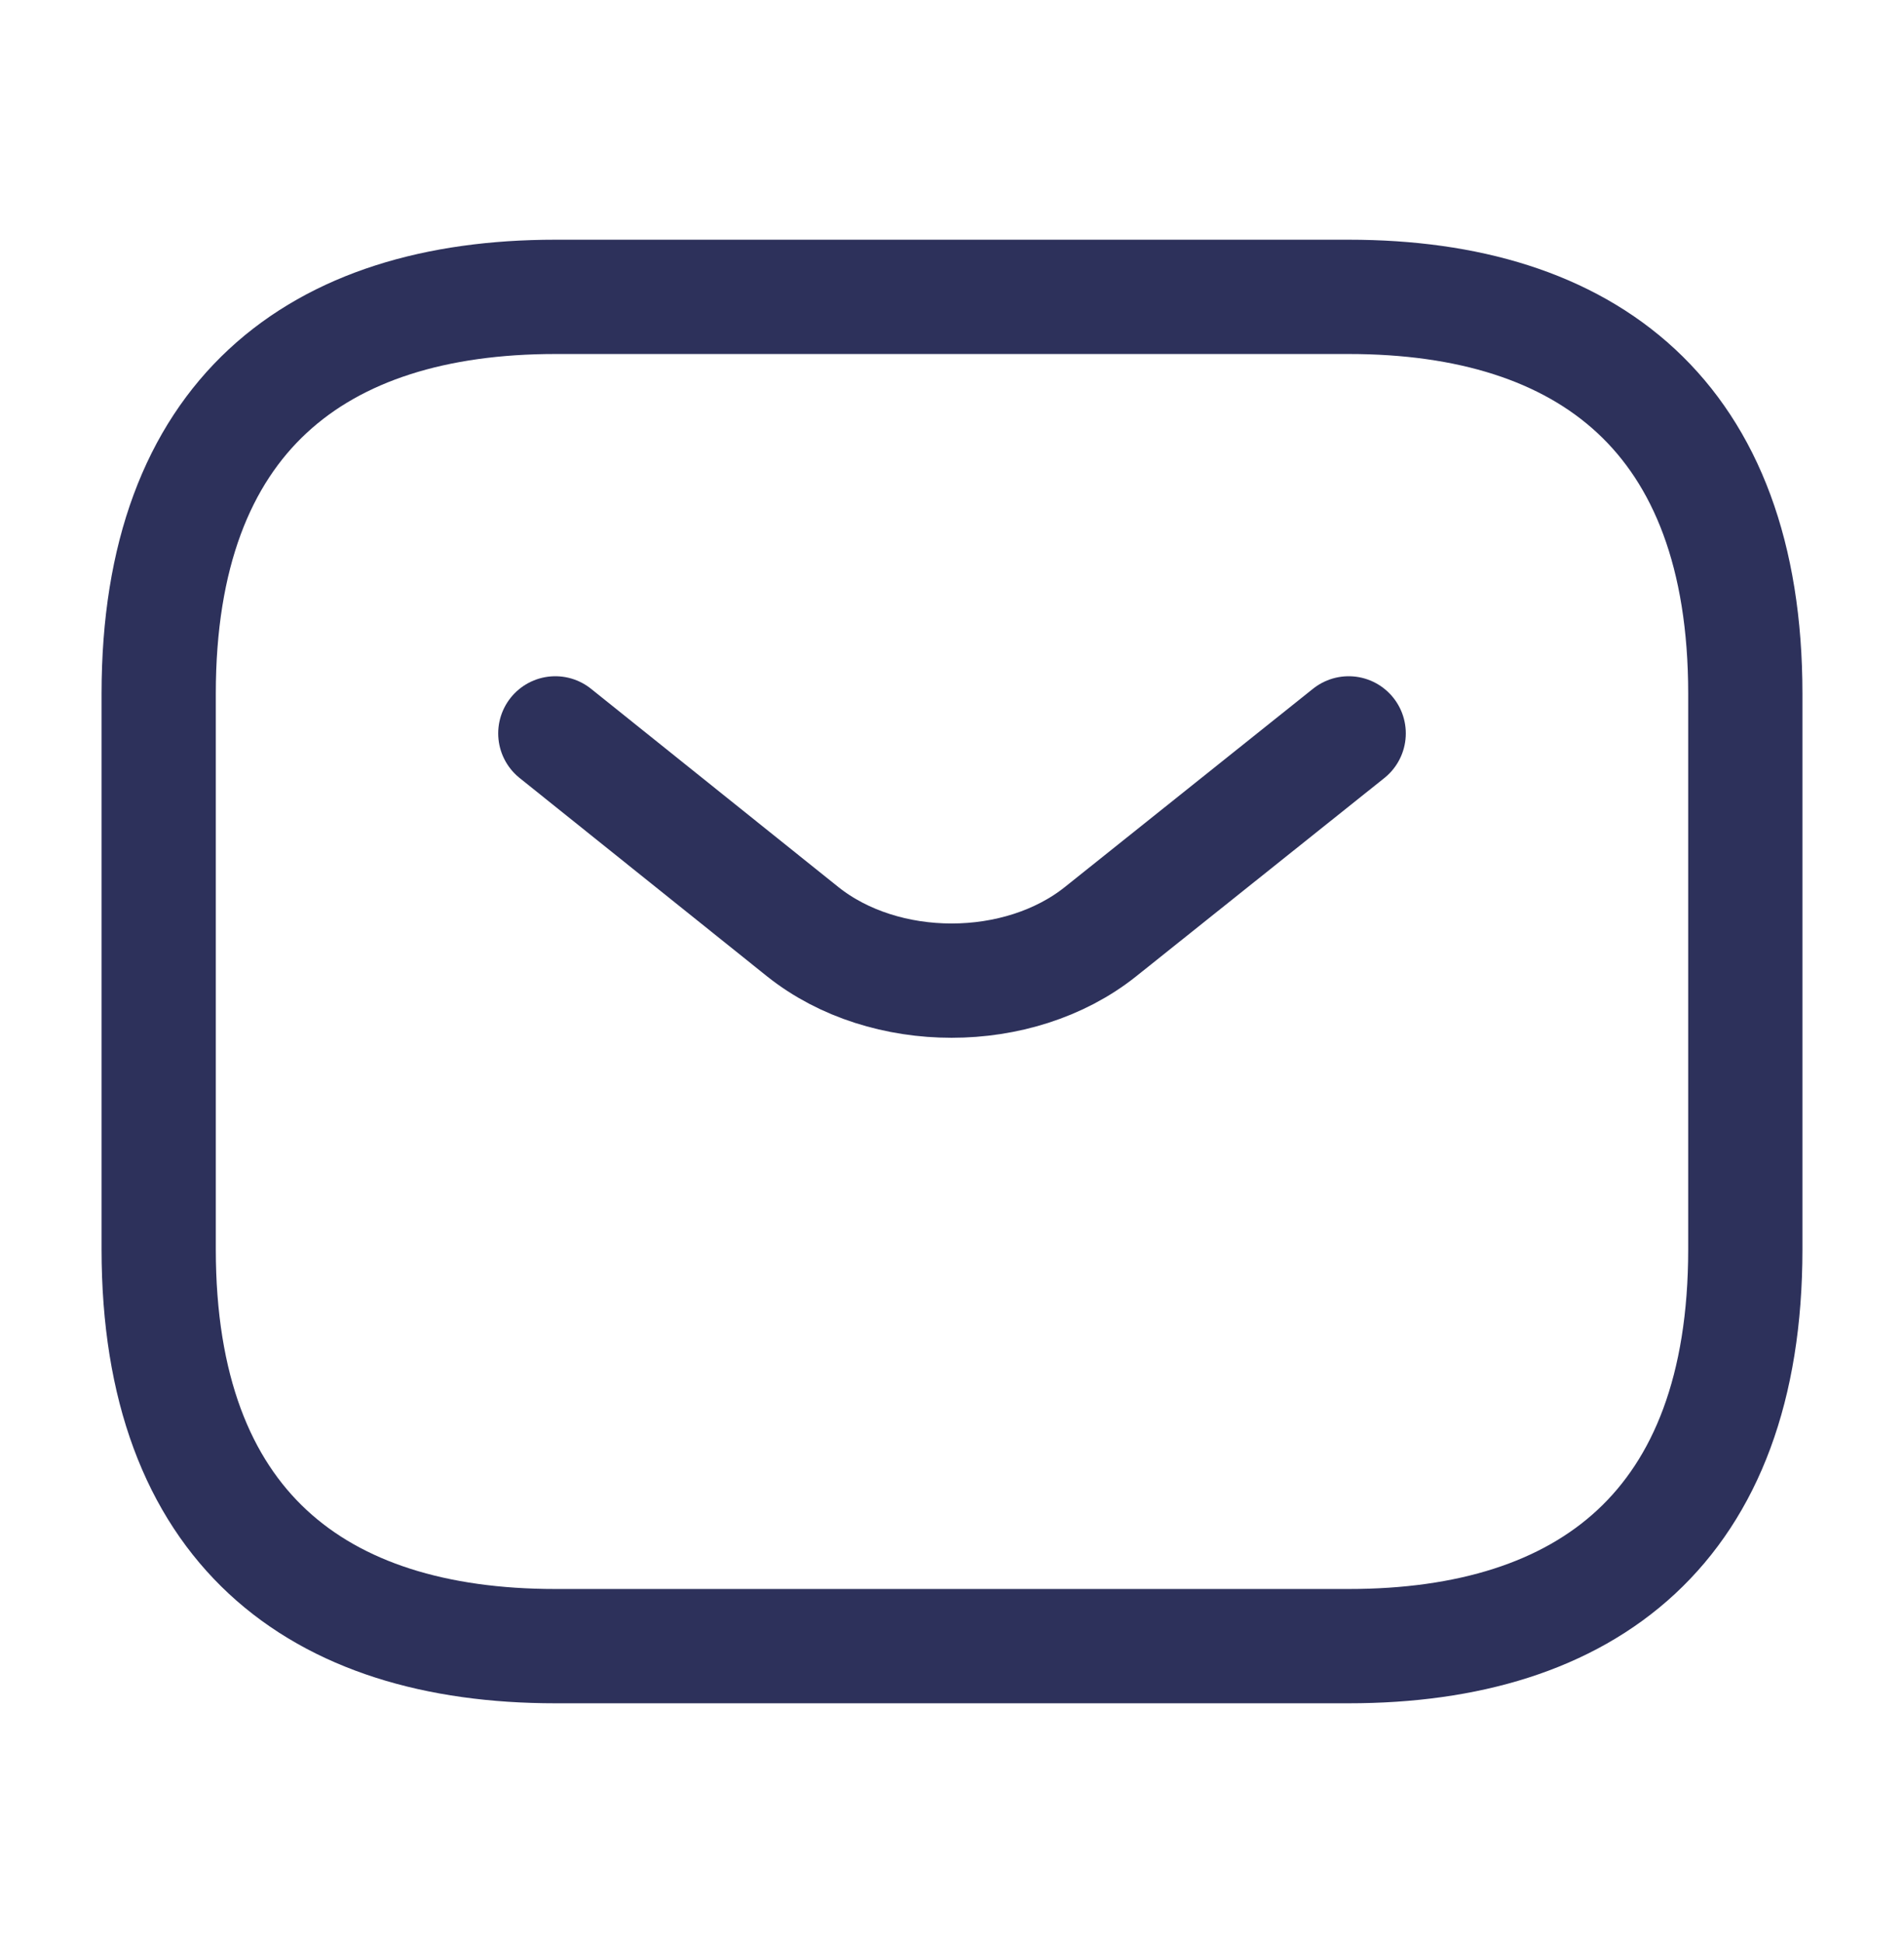 <svg width="50" height="51" viewBox="0 0 50 51" fill="none" xmlns="http://www.w3.org/2000/svg">
<path d="M35.417 43.208H14.583C8.333 43.208 4.167 40.083 4.167 32.792V18.208C4.167 10.917 8.333 7.792 14.583 7.792H35.417C41.667 7.792 45.833 10.917 45.833 18.208V32.792C45.833 40.083 41.667 43.208 35.417 43.208Z" stroke="#2D315B" stroke-width="3" stroke-miterlimit="10" stroke-linecap="round" stroke-linejoin="round"/>
<path d="M35.417 19.25L28.896 24.458C26.75 26.167 23.229 26.167 21.083 24.458L14.583 19.25" stroke="#2D315B" stroke-width="3" stroke-miterlimit="10" stroke-linecap="round" stroke-linejoin="round"/>
</svg>
